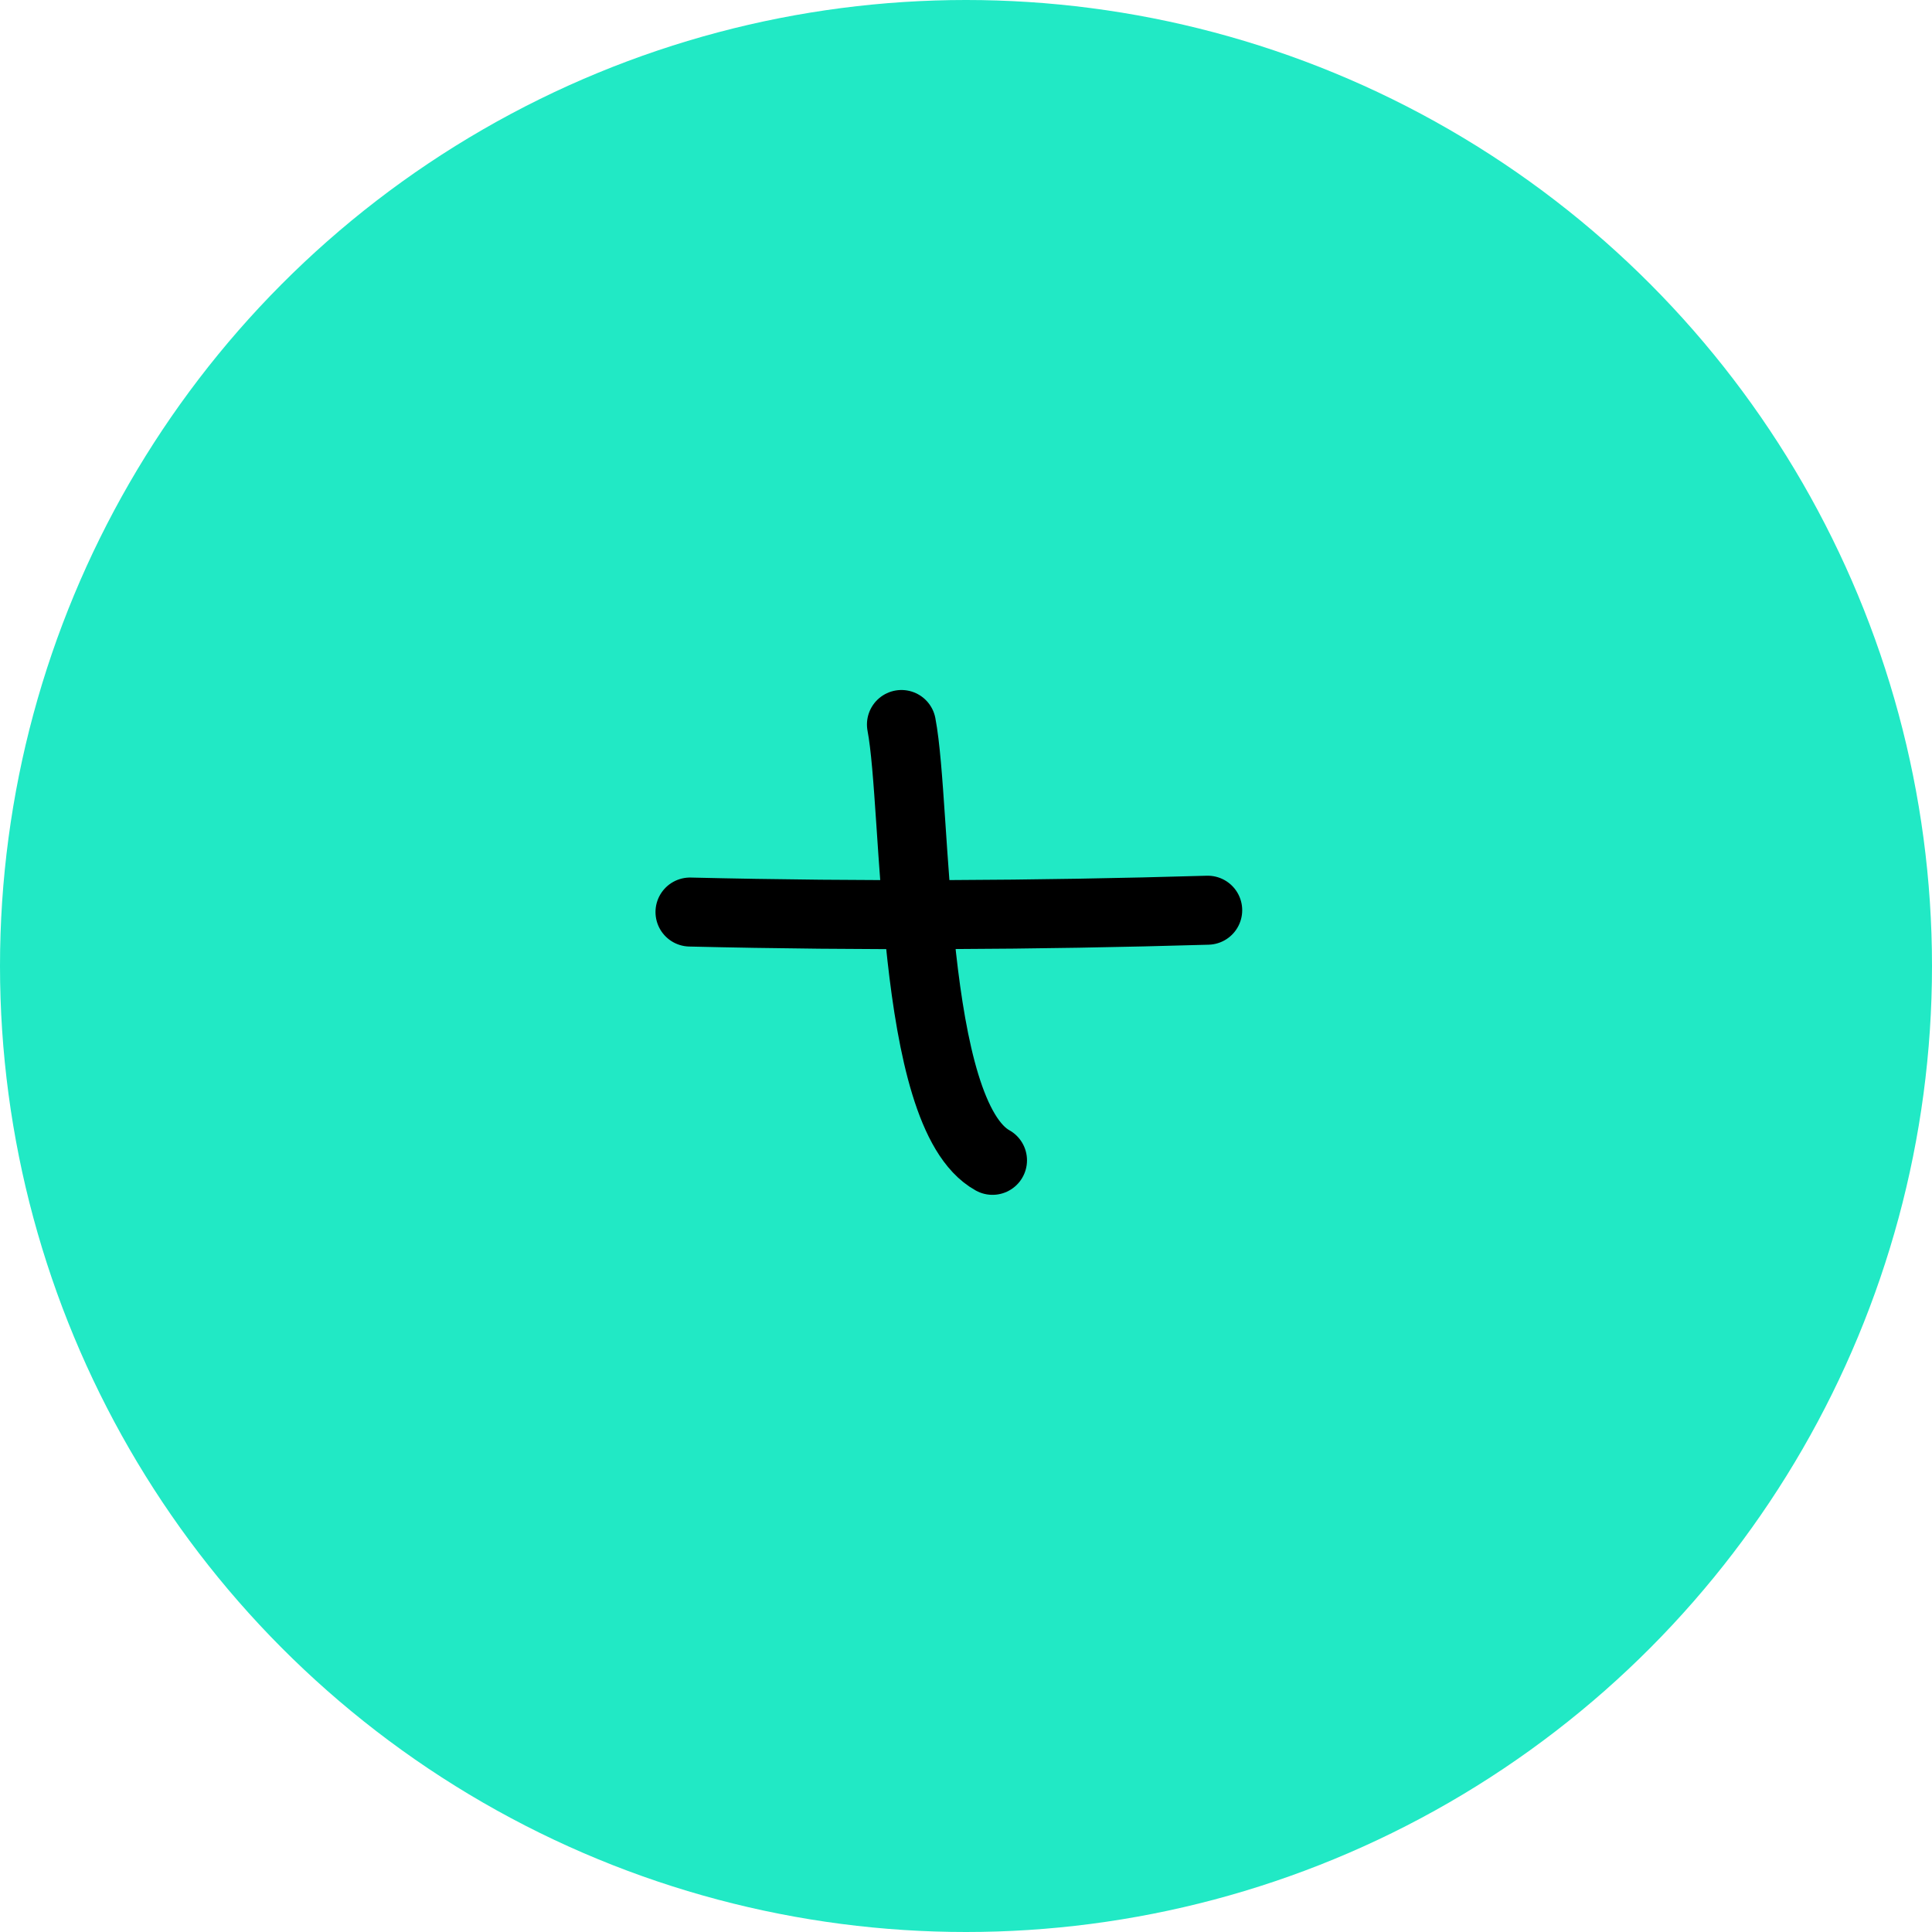 <svg fill="none" height="56" viewBox="0 0 56 56" width="56" xmlns="http://www.w3.org/2000/svg"><circle cx="28" cy="28" fill="#21E9C5" r="28"/><g stroke="#000" stroke-linecap="round" stroke-width="2"><path d="m26.129 21c.464 2.42.222 11.293 2.639 12.633"/><path d="m20 26.436c5.033.12 9.994.094 15.006-.053"/></g></svg>